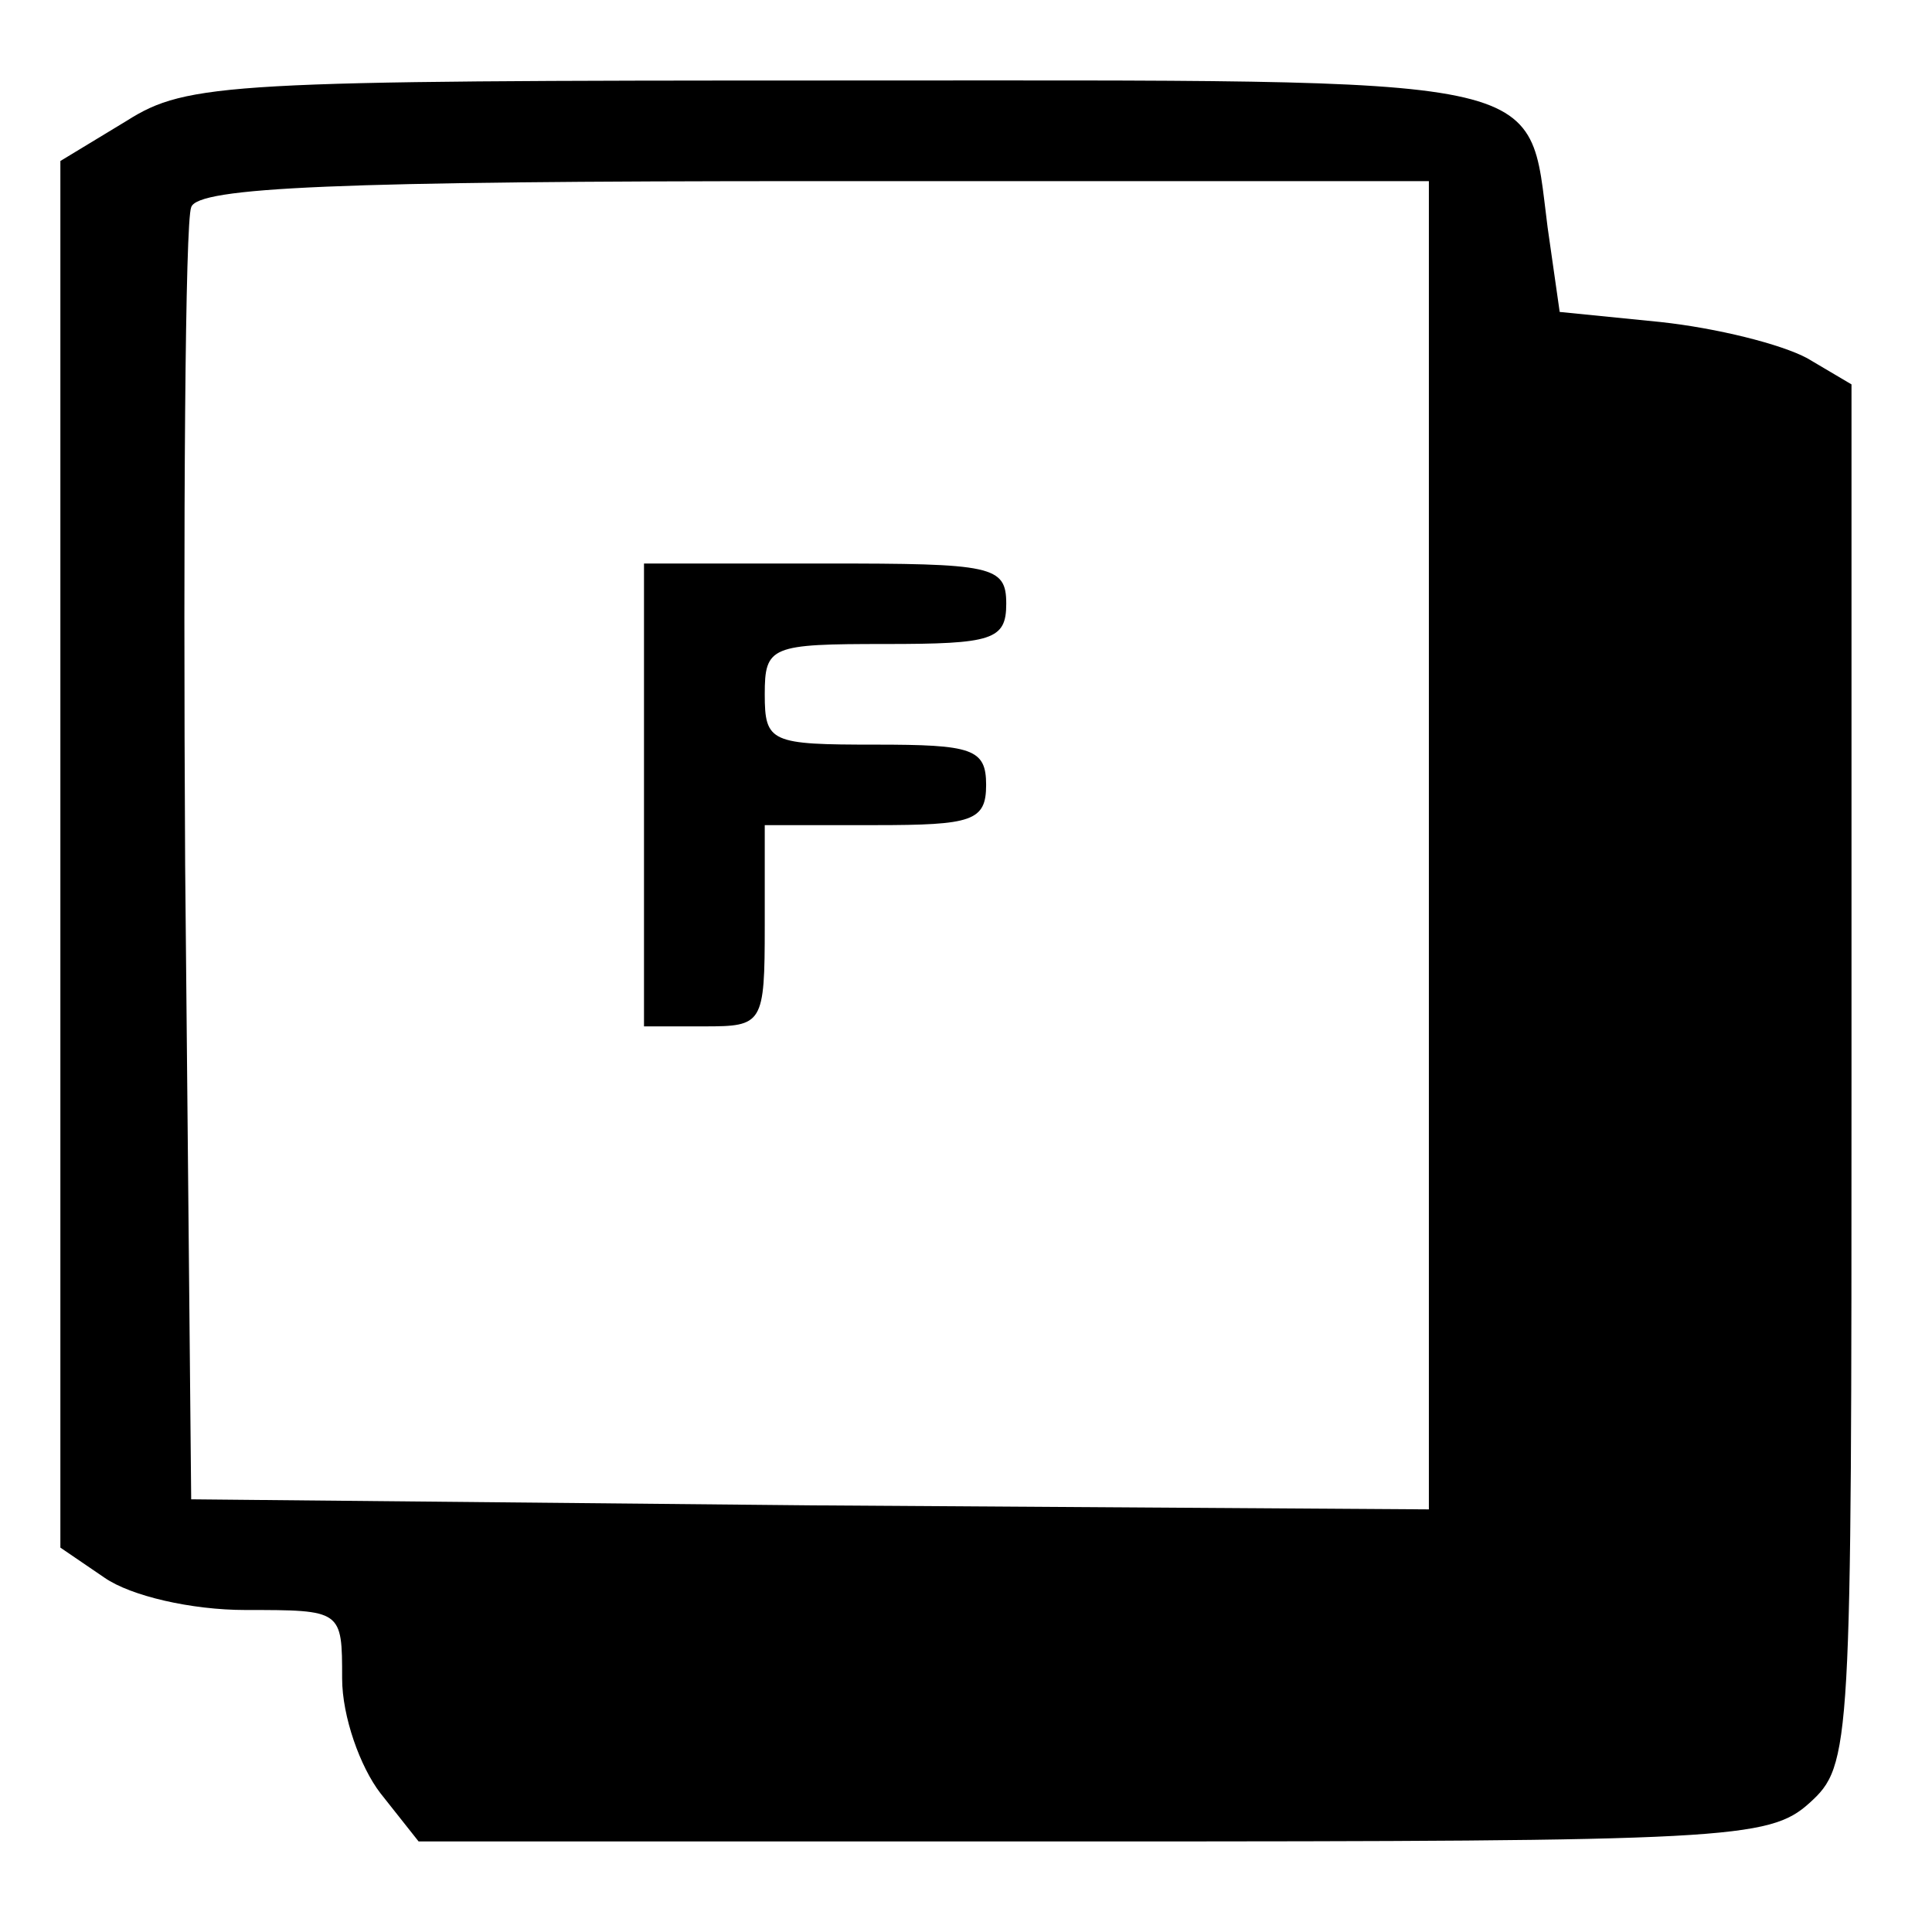 <?xml version="1.0" standalone="no"?>
<!DOCTYPE svg PUBLIC "-//W3C//DTD SVG 20010904//EN"
 "http://www.w3.org/TR/2001/REC-SVG-20010904/DTD/svg10.dtd">
<svg version="1.0" xmlns="http://www.w3.org/2000/svg"
 width="96pt" height="96pt" viewBox="0 0 96 96"
 preserveAspectRatio="xMidYMid meet">

<g transform="translate(0,96) scale(0.1,-0.1)"
fill="#000000" stroke="none">
<path d="M63 900 l-33 -20 0 -344 0 -345 22 -15 c13 -9 43 -16 70 -16 48 0 48
0 48 -34 0 -19 9 -44 19 -57 l19 -24 335 0 c315 0 336 1 356 19 21 19 21 26
21 362 l0 343 -22 13 c-13 7 -45 15 -73 18 l-50 5 -6 42 c-10 77 7 73 -353 73
-302 0 -323 -1 -353 -20z m647 -360 l0 -330 -307 2 -308 3 -3 315 c-1 173 0
320 3 327 3 10 73 13 310 13 l305 0 0 -330z"/>
<path d="M320 565 l0 -115 30 0 c29 0 30 1 30 50 l0 50 55 0 c48 0 55 2 55 20
0 18 -7 20 -55 20 -52 0 -55 1 -55 25 0 24 3 25 60 25 53 0 60 2 60 20 0 19
-7 20 -90 20 l-90 0 0 -115z"/>
</g>
</svg>
